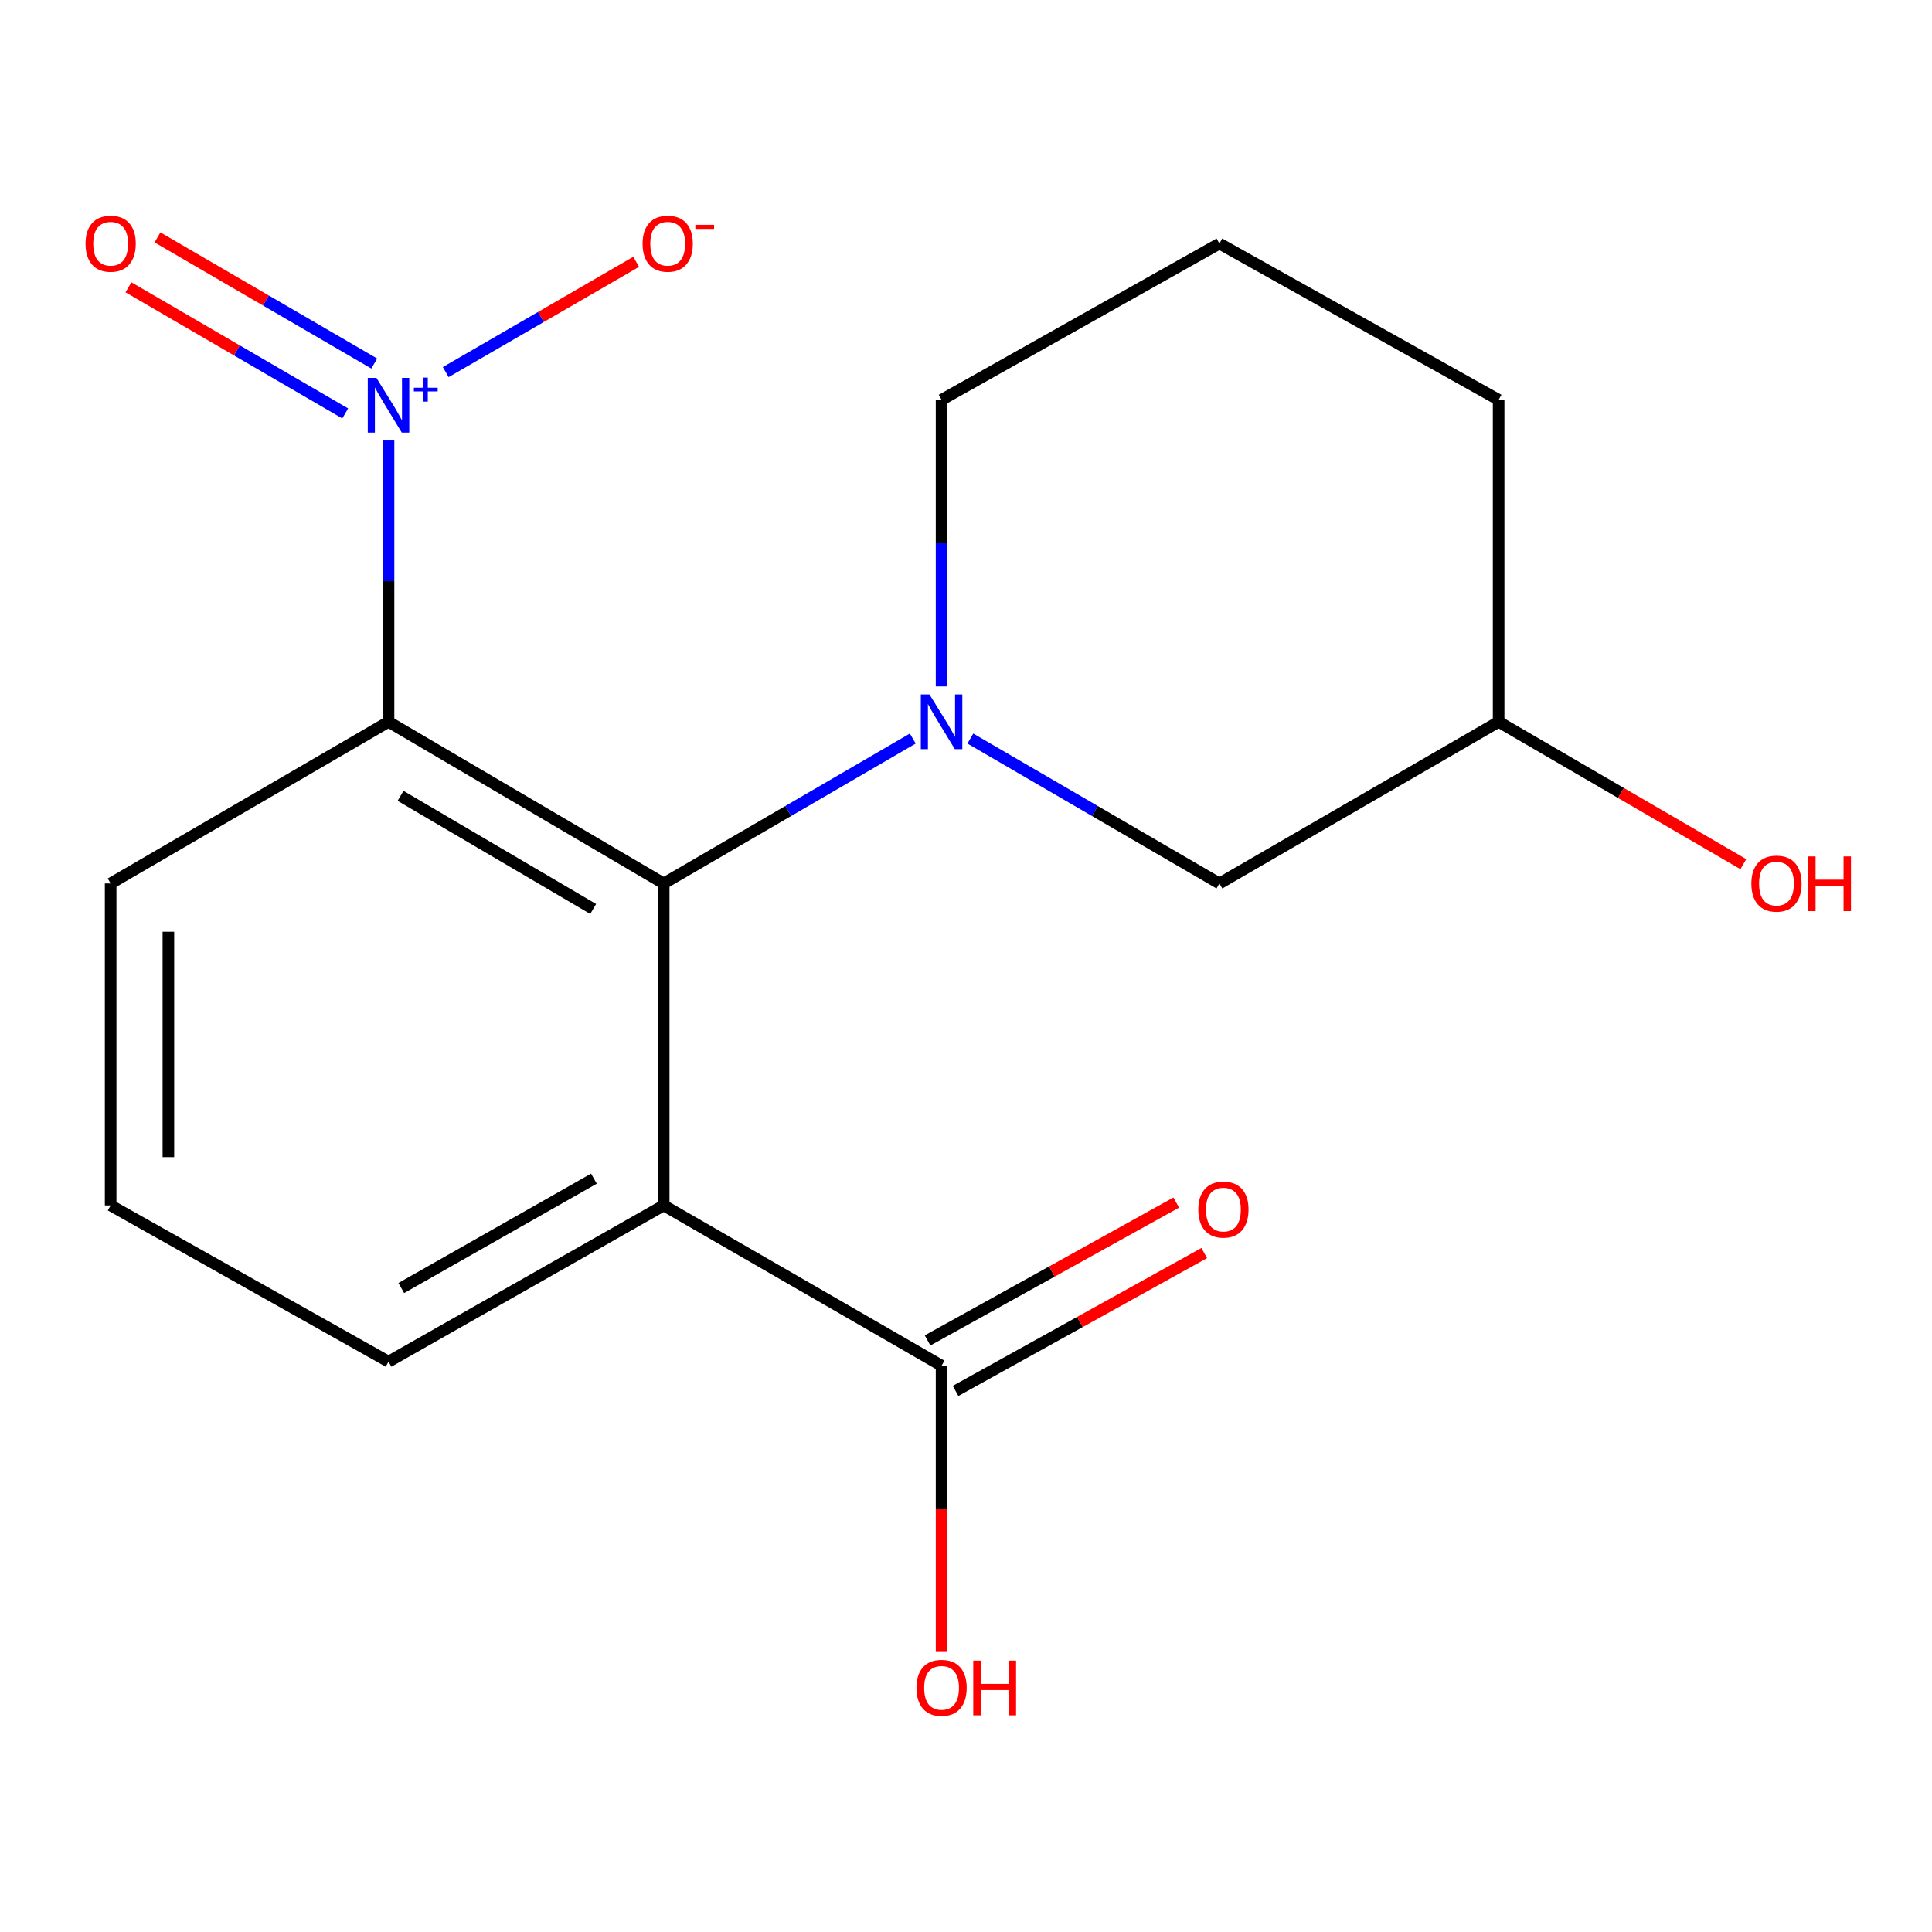 <?xml version='1.0' encoding='iso-8859-1'?>
<svg version='1.1' baseProfile='full'
              xmlns='http://www.w3.org/2000/svg'
                      xmlns:rdkit='http://www.rdkit.org/xml'
                      xmlns:xlink='http://www.w3.org/1999/xlink'
                  xml:space='preserve'
width='1000px' height='1000px' viewBox='0 0 1000 1000'>
<!-- END OF HEADER -->
<rect style='opacity:1.0;fill:#FFFFFF;stroke:none' width='1000' height='1000' x='0' y='0'> </rect>
<path class='bond-0' d='M 343.528,457.282 L 407.991,419.778' style='fill:none;fill-rule:evenodd;stroke:#000000;stroke-width:6px;stroke-linecap:butt;stroke-linejoin:miter;stroke-opacity:1' />
<path class='bond-0' d='M 407.991,419.778 L 472.454,382.274' style='fill:none;fill-rule:evenodd;stroke:#0000FF;stroke-width:6px;stroke-linecap:butt;stroke-linejoin:miter;stroke-opacity:1' />
<path class='bond-2' d='M 343.528,457.282 L 201.097,373.606' style='fill:none;fill-rule:evenodd;stroke:#000000;stroke-width:6px;stroke-linecap:butt;stroke-linejoin:miter;stroke-opacity:1' />
<path class='bond-2' d='M 307.026,470.497 L 207.324,411.924' style='fill:none;fill-rule:evenodd;stroke:#000000;stroke-width:6px;stroke-linecap:butt;stroke-linejoin:miter;stroke-opacity:1' />
<path class='bond-3' d='M 343.528,457.282 L 343.528,623.919' style='fill:none;fill-rule:evenodd;stroke:#000000;stroke-width:6px;stroke-linecap:butt;stroke-linejoin:miter;stroke-opacity:1' />
<path class='bond-5' d='M 502.254,382.275 L 566.708,419.778' style='fill:none;fill-rule:evenodd;stroke:#0000FF;stroke-width:6px;stroke-linecap:butt;stroke-linejoin:miter;stroke-opacity:1' />
<path class='bond-5' d='M 566.708,419.778 L 631.163,457.282' style='fill:none;fill-rule:evenodd;stroke:#000000;stroke-width:6px;stroke-linecap:butt;stroke-linejoin:miter;stroke-opacity:1' />
<path class='bond-9' d='M 487.354,355.28 L 487.354,281.124' style='fill:none;fill-rule:evenodd;stroke:#0000FF;stroke-width:6px;stroke-linecap:butt;stroke-linejoin:miter;stroke-opacity:1' />
<path class='bond-9' d='M 487.354,281.124 L 487.354,206.969' style='fill:none;fill-rule:evenodd;stroke:#000000;stroke-width:6px;stroke-linecap:butt;stroke-linejoin:miter;stroke-opacity:1' />
<path class='bond-1' d='M 201.097,228.014 L 201.097,300.81' style='fill:none;fill-rule:evenodd;stroke:#0000FF;stroke-width:6px;stroke-linecap:butt;stroke-linejoin:miter;stroke-opacity:1' />
<path class='bond-1' d='M 201.097,300.81 L 201.097,373.606' style='fill:none;fill-rule:evenodd;stroke:#000000;stroke-width:6px;stroke-linecap:butt;stroke-linejoin:miter;stroke-opacity:1' />
<path class='bond-6' d='M 230.717,192.603 L 280,164.06' style='fill:none;fill-rule:evenodd;stroke:#0000FF;stroke-width:6px;stroke-linecap:butt;stroke-linejoin:miter;stroke-opacity:1' />
<path class='bond-6' d='M 280,164.06 L 329.284,135.517' style='fill:none;fill-rule:evenodd;stroke:#FF0000;stroke-width:6px;stroke-linecap:butt;stroke-linejoin:miter;stroke-opacity:1' />
<path class='bond-7' d='M 193.712,188.173 L 137.614,155.529' style='fill:none;fill-rule:evenodd;stroke:#0000FF;stroke-width:6px;stroke-linecap:butt;stroke-linejoin:miter;stroke-opacity:1' />
<path class='bond-7' d='M 137.614,155.529 L 81.515,122.885' style='fill:none;fill-rule:evenodd;stroke:#FF0000;stroke-width:6px;stroke-linecap:butt;stroke-linejoin:miter;stroke-opacity:1' />
<path class='bond-7' d='M 178.682,214.002 L 122.584,181.358' style='fill:none;fill-rule:evenodd;stroke:#0000FF;stroke-width:6px;stroke-linecap:butt;stroke-linejoin:miter;stroke-opacity:1' />
<path class='bond-7' d='M 122.584,181.358 L 66.485,148.715' style='fill:none;fill-rule:evenodd;stroke:#FF0000;stroke-width:6px;stroke-linecap:butt;stroke-linejoin:miter;stroke-opacity:1' />
<path class='bond-11' d='M 201.097,373.606 L 57.271,457.282' style='fill:none;fill-rule:evenodd;stroke:#000000;stroke-width:6px;stroke-linecap:butt;stroke-linejoin:miter;stroke-opacity:1' />
<path class='bond-4' d='M 343.528,623.919 L 487.354,706.881' style='fill:none;fill-rule:evenodd;stroke:#000000;stroke-width:6px;stroke-linecap:butt;stroke-linejoin:miter;stroke-opacity:1' />
<path class='bond-12' d='M 343.528,623.919 L 201.097,704.805' style='fill:none;fill-rule:evenodd;stroke:#000000;stroke-width:6px;stroke-linecap:butt;stroke-linejoin:miter;stroke-opacity:1' />
<path class='bond-12' d='M 307.406,610.066 L 207.704,666.686' style='fill:none;fill-rule:evenodd;stroke:#000000;stroke-width:6px;stroke-linecap:butt;stroke-linejoin:miter;stroke-opacity:1' />
<path class='bond-8' d='M 494.6,719.948 L 558.957,684.265' style='fill:none;fill-rule:evenodd;stroke:#000000;stroke-width:6px;stroke-linecap:butt;stroke-linejoin:miter;stroke-opacity:1' />
<path class='bond-8' d='M 558.957,684.265 L 623.314,648.582' style='fill:none;fill-rule:evenodd;stroke:#FF0000;stroke-width:6px;stroke-linecap:butt;stroke-linejoin:miter;stroke-opacity:1' />
<path class='bond-8' d='M 480.108,693.813 L 544.466,658.13' style='fill:none;fill-rule:evenodd;stroke:#000000;stroke-width:6px;stroke-linecap:butt;stroke-linejoin:miter;stroke-opacity:1' />
<path class='bond-8' d='M 544.466,658.13 L 608.823,622.446' style='fill:none;fill-rule:evenodd;stroke:#FF0000;stroke-width:6px;stroke-linecap:butt;stroke-linejoin:miter;stroke-opacity:1' />
<path class='bond-10' d='M 487.354,706.881 L 487.354,780.964' style='fill:none;fill-rule:evenodd;stroke:#000000;stroke-width:6px;stroke-linecap:butt;stroke-linejoin:miter;stroke-opacity:1' />
<path class='bond-10' d='M 487.354,780.964 L 487.354,855.048' style='fill:none;fill-rule:evenodd;stroke:#FF0000;stroke-width:6px;stroke-linecap:butt;stroke-linejoin:miter;stroke-opacity:1' />
<path class='bond-13' d='M 631.163,457.282 L 775.686,373.606' style='fill:none;fill-rule:evenodd;stroke:#000000;stroke-width:6px;stroke-linecap:butt;stroke-linejoin:miter;stroke-opacity:1' />
<path class='bond-16' d='M 487.354,206.969 L 631.163,126.065' style='fill:none;fill-rule:evenodd;stroke:#000000;stroke-width:6px;stroke-linecap:butt;stroke-linejoin:miter;stroke-opacity:1' />
<path class='bond-18' d='M 57.271,457.282 L 57.271,623.919' style='fill:none;fill-rule:evenodd;stroke:#000000;stroke-width:6px;stroke-linecap:butt;stroke-linejoin:miter;stroke-opacity:1' />
<path class='bond-18' d='M 87.155,482.277 L 87.155,598.923' style='fill:none;fill-rule:evenodd;stroke:#000000;stroke-width:6px;stroke-linecap:butt;stroke-linejoin:miter;stroke-opacity:1' />
<path class='bond-15' d='M 201.097,704.805 L 57.271,623.919' style='fill:none;fill-rule:evenodd;stroke:#000000;stroke-width:6px;stroke-linecap:butt;stroke-linejoin:miter;stroke-opacity:1' />
<path class='bond-14' d='M 775.686,373.606 L 839.011,410.452' style='fill:none;fill-rule:evenodd;stroke:#000000;stroke-width:6px;stroke-linecap:butt;stroke-linejoin:miter;stroke-opacity:1' />
<path class='bond-14' d='M 839.011,410.452 L 902.336,447.297' style='fill:none;fill-rule:evenodd;stroke:#FF0000;stroke-width:6px;stroke-linecap:butt;stroke-linejoin:miter;stroke-opacity:1' />
<path class='bond-19' d='M 775.686,373.606 L 775.686,206.969' style='fill:none;fill-rule:evenodd;stroke:#000000;stroke-width:6px;stroke-linecap:butt;stroke-linejoin:miter;stroke-opacity:1' />
<path class='bond-17' d='M 631.163,126.065 L 775.686,206.969' style='fill:none;fill-rule:evenodd;stroke:#000000;stroke-width:6px;stroke-linecap:butt;stroke-linejoin:miter;stroke-opacity:1' />
<path  class='atom-1' d='M 481.094 359.446
L 490.374 374.446
Q 491.294 375.926, 492.774 378.606
Q 494.254 381.286, 494.334 381.446
L 494.334 359.446
L 498.094 359.446
L 498.094 387.766
L 494.214 387.766
L 484.254 371.366
Q 483.094 369.446, 481.854 367.246
Q 480.654 365.046, 480.294 364.366
L 480.294 387.766
L 476.614 387.766
L 476.614 359.446
L 481.094 359.446
' fill='#0000FF'/>
<path  class='atom-2' d='M 194.837 195.598
L 204.117 210.598
Q 205.037 212.078, 206.517 214.758
Q 207.997 217.438, 208.077 217.598
L 208.077 195.598
L 211.837 195.598
L 211.837 223.918
L 207.957 223.918
L 197.997 207.518
Q 196.837 205.598, 195.597 203.398
Q 194.397 201.198, 194.037 200.518
L 194.037 223.918
L 190.357 223.918
L 190.357 195.598
L 194.837 195.598
' fill='#0000FF'/>
<path  class='atom-2' d='M 214.213 200.703
L 219.203 200.703
L 219.203 195.449
L 221.42 195.449
L 221.42 200.703
L 226.542 200.703
L 226.542 202.603
L 221.42 202.603
L 221.42 207.883
L 219.203 207.883
L 219.203 202.603
L 214.213 202.603
L 214.213 200.703
' fill='#0000FF'/>
<path  class='atom-7' d='M 332.603 126.145
Q 332.603 119.345, 335.963 115.545
Q 339.323 111.745, 345.603 111.745
Q 351.883 111.745, 355.243 115.545
Q 358.603 119.345, 358.603 126.145
Q 358.603 133.025, 355.203 136.945
Q 351.803 140.825, 345.603 140.825
Q 339.363 140.825, 335.963 136.945
Q 332.603 133.065, 332.603 126.145
M 345.603 137.625
Q 349.923 137.625, 352.243 134.745
Q 354.603 131.825, 354.603 126.145
Q 354.603 120.585, 352.243 117.785
Q 349.923 114.945, 345.603 114.945
Q 341.283 114.945, 338.923 117.745
Q 336.603 120.545, 336.603 126.145
Q 336.603 131.865, 338.923 134.745
Q 341.283 137.625, 345.603 137.625
' fill='#FF0000'/>
<path  class='atom-7' d='M 359.923 116.368
L 369.612 116.368
L 369.612 118.48
L 359.923 118.48
L 359.923 116.368
' fill='#FF0000'/>
<path  class='atom-8' d='M 44.271 126.145
Q 44.271 119.345, 47.631 115.545
Q 50.991 111.745, 57.271 111.745
Q 63.551 111.745, 66.911 115.545
Q 70.271 119.345, 70.271 126.145
Q 70.271 133.025, 66.871 136.945
Q 63.471 140.825, 57.271 140.825
Q 51.031 140.825, 47.631 136.945
Q 44.271 133.065, 44.271 126.145
M 57.271 137.625
Q 61.591 137.625, 63.911 134.745
Q 66.271 131.825, 66.271 126.145
Q 66.271 120.585, 63.911 117.785
Q 61.591 114.945, 57.271 114.945
Q 52.951 114.945, 50.591 117.745
Q 48.271 120.545, 48.271 126.145
Q 48.271 131.865, 50.591 134.745
Q 52.951 137.625, 57.271 137.625
' fill='#FF0000'/>
<path  class='atom-9' d='M 620.238 626.074
Q 620.238 619.274, 623.598 615.474
Q 626.958 611.674, 633.238 611.674
Q 639.518 611.674, 642.878 615.474
Q 646.238 619.274, 646.238 626.074
Q 646.238 632.954, 642.838 636.874
Q 639.438 640.754, 633.238 640.754
Q 626.998 640.754, 623.598 636.874
Q 620.238 632.994, 620.238 626.074
M 633.238 637.554
Q 637.558 637.554, 639.878 634.674
Q 642.238 631.754, 642.238 626.074
Q 642.238 620.514, 639.878 617.714
Q 637.558 614.874, 633.238 614.874
Q 628.918 614.874, 626.558 617.674
Q 624.238 620.474, 624.238 626.074
Q 624.238 631.794, 626.558 634.674
Q 628.918 637.554, 633.238 637.554
' fill='#FF0000'/>
<path  class='atom-11' d='M 474.354 873.615
Q 474.354 866.815, 477.714 863.015
Q 481.074 859.215, 487.354 859.215
Q 493.634 859.215, 496.994 863.015
Q 500.354 866.815, 500.354 873.615
Q 500.354 880.495, 496.954 884.415
Q 493.554 888.295, 487.354 888.295
Q 481.114 888.295, 477.714 884.415
Q 474.354 880.535, 474.354 873.615
M 487.354 885.095
Q 491.674 885.095, 493.994 882.215
Q 496.354 879.295, 496.354 873.615
Q 496.354 868.055, 493.994 865.255
Q 491.674 862.415, 487.354 862.415
Q 483.034 862.415, 480.674 865.215
Q 478.354 868.015, 478.354 873.615
Q 478.354 879.335, 480.674 882.215
Q 483.034 885.095, 487.354 885.095
' fill='#FF0000'/>
<path  class='atom-11' d='M 503.754 859.535
L 507.594 859.535
L 507.594 871.575
L 522.074 871.575
L 522.074 859.535
L 525.914 859.535
L 525.914 887.855
L 522.074 887.855
L 522.074 874.775
L 507.594 874.775
L 507.594 887.855
L 503.754 887.855
L 503.754 859.535
' fill='#FF0000'/>
<path  class='atom-15' d='M 906.495 457.362
Q 906.495 450.562, 909.855 446.762
Q 913.215 442.962, 919.495 442.962
Q 925.775 442.962, 929.135 446.762
Q 932.495 450.562, 932.495 457.362
Q 932.495 464.242, 929.095 468.162
Q 925.695 472.042, 919.495 472.042
Q 913.255 472.042, 909.855 468.162
Q 906.495 464.282, 906.495 457.362
M 919.495 468.842
Q 923.815 468.842, 926.135 465.962
Q 928.495 463.042, 928.495 457.362
Q 928.495 451.802, 926.135 449.002
Q 923.815 446.162, 919.495 446.162
Q 915.175 446.162, 912.815 448.962
Q 910.495 451.762, 910.495 457.362
Q 910.495 463.082, 912.815 465.962
Q 915.175 468.842, 919.495 468.842
' fill='#FF0000'/>
<path  class='atom-15' d='M 935.895 443.282
L 939.735 443.282
L 939.735 455.322
L 954.215 455.322
L 954.215 443.282
L 958.055 443.282
L 958.055 471.602
L 954.215 471.602
L 954.215 458.522
L 939.735 458.522
L 939.735 471.602
L 935.895 471.602
L 935.895 443.282
' fill='#FF0000'/>
</svg>
